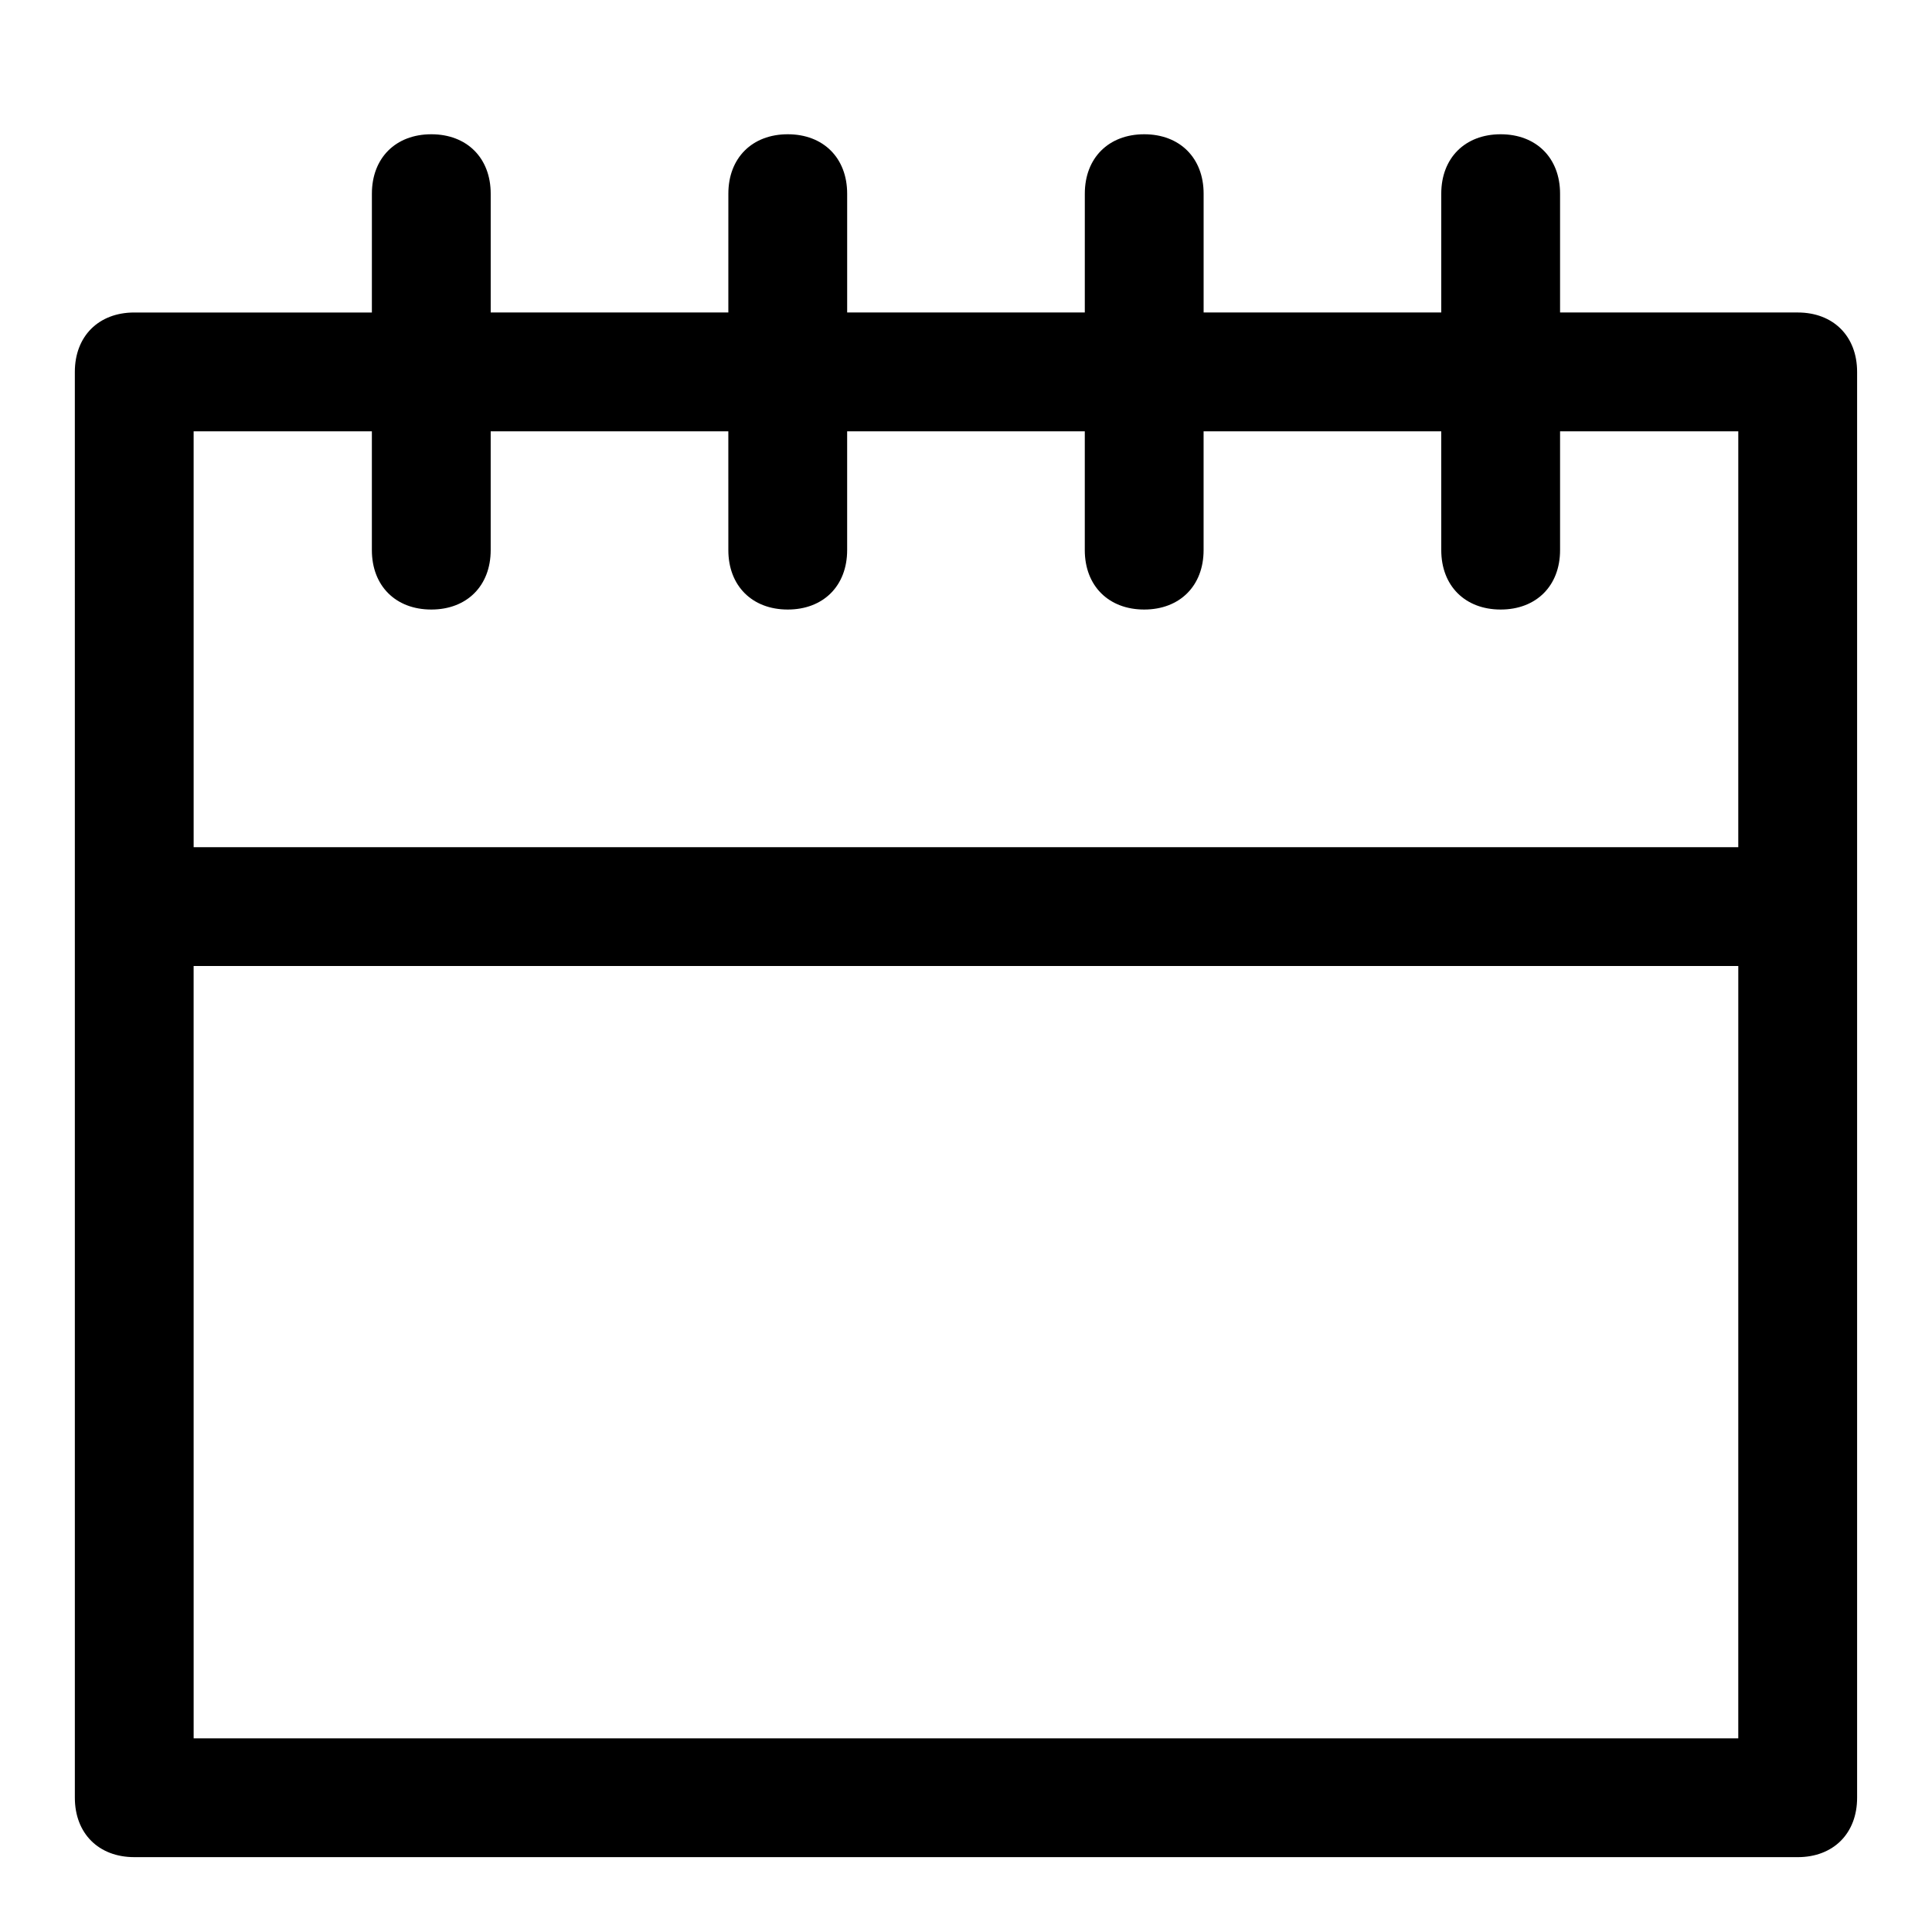 <?xml version="1.0" encoding="UTF-8"?>
<!-- Uploaded to: SVG Repo, www.svgrepo.com, Generator: SVG Repo Mixer Tools -->
<svg fill="#000000" width="800px" height="800px" version="1.1" viewBox="144 144 512 512" xmlns="http://www.w3.org/2000/svg">
 <path d="m620.41 636.16h-440.83c-9.445 0-15.742-6.297-15.742-15.742l-0.004-377.86c0-9.445 6.297-15.742 15.742-15.742h62.977l0.004-31.492c0-9.445 6.297-15.742 15.742-15.742 9.445 0 15.742 6.297 15.742 15.742v31.488h62.977l0.004-31.488c0-9.445 6.297-15.742 15.742-15.742s15.742 6.297 15.742 15.742v31.488h62.977l0.004-31.488c0-9.445 6.297-15.742 15.742-15.742 9.445 0 15.742 6.297 15.742 15.742v31.488h62.977v-31.488c0-9.445 6.297-15.742 15.742-15.742 9.445 0 15.742 6.297 15.742 15.742v31.488h62.977c9.445 0 15.742 6.297 15.742 15.742v377.86c0.008 9.453-6.289 15.75-15.738 15.75zm-425.09-31.488h409.34l0.004-204.67h-409.35zm0-236.16h409.34l0.004-110.21h-47.23v31.488c0 9.445-6.297 15.742-15.742 15.742-9.445 0-15.742-6.297-15.742-15.742l-0.008-31.488h-62.977v31.488c0 9.445-6.297 15.742-15.742 15.742-9.445 0-15.742-6.297-15.742-15.742v-31.488h-62.977v31.488c0 9.445-6.297 15.742-15.742 15.742-9.445 0-15.742-6.297-15.742-15.742l-0.004-31.488h-62.977v31.488c0 9.445-6.297 15.742-15.742 15.742-9.449 0.004-15.746-6.293-15.746-15.742v-31.488h-47.234z"/>
</svg>